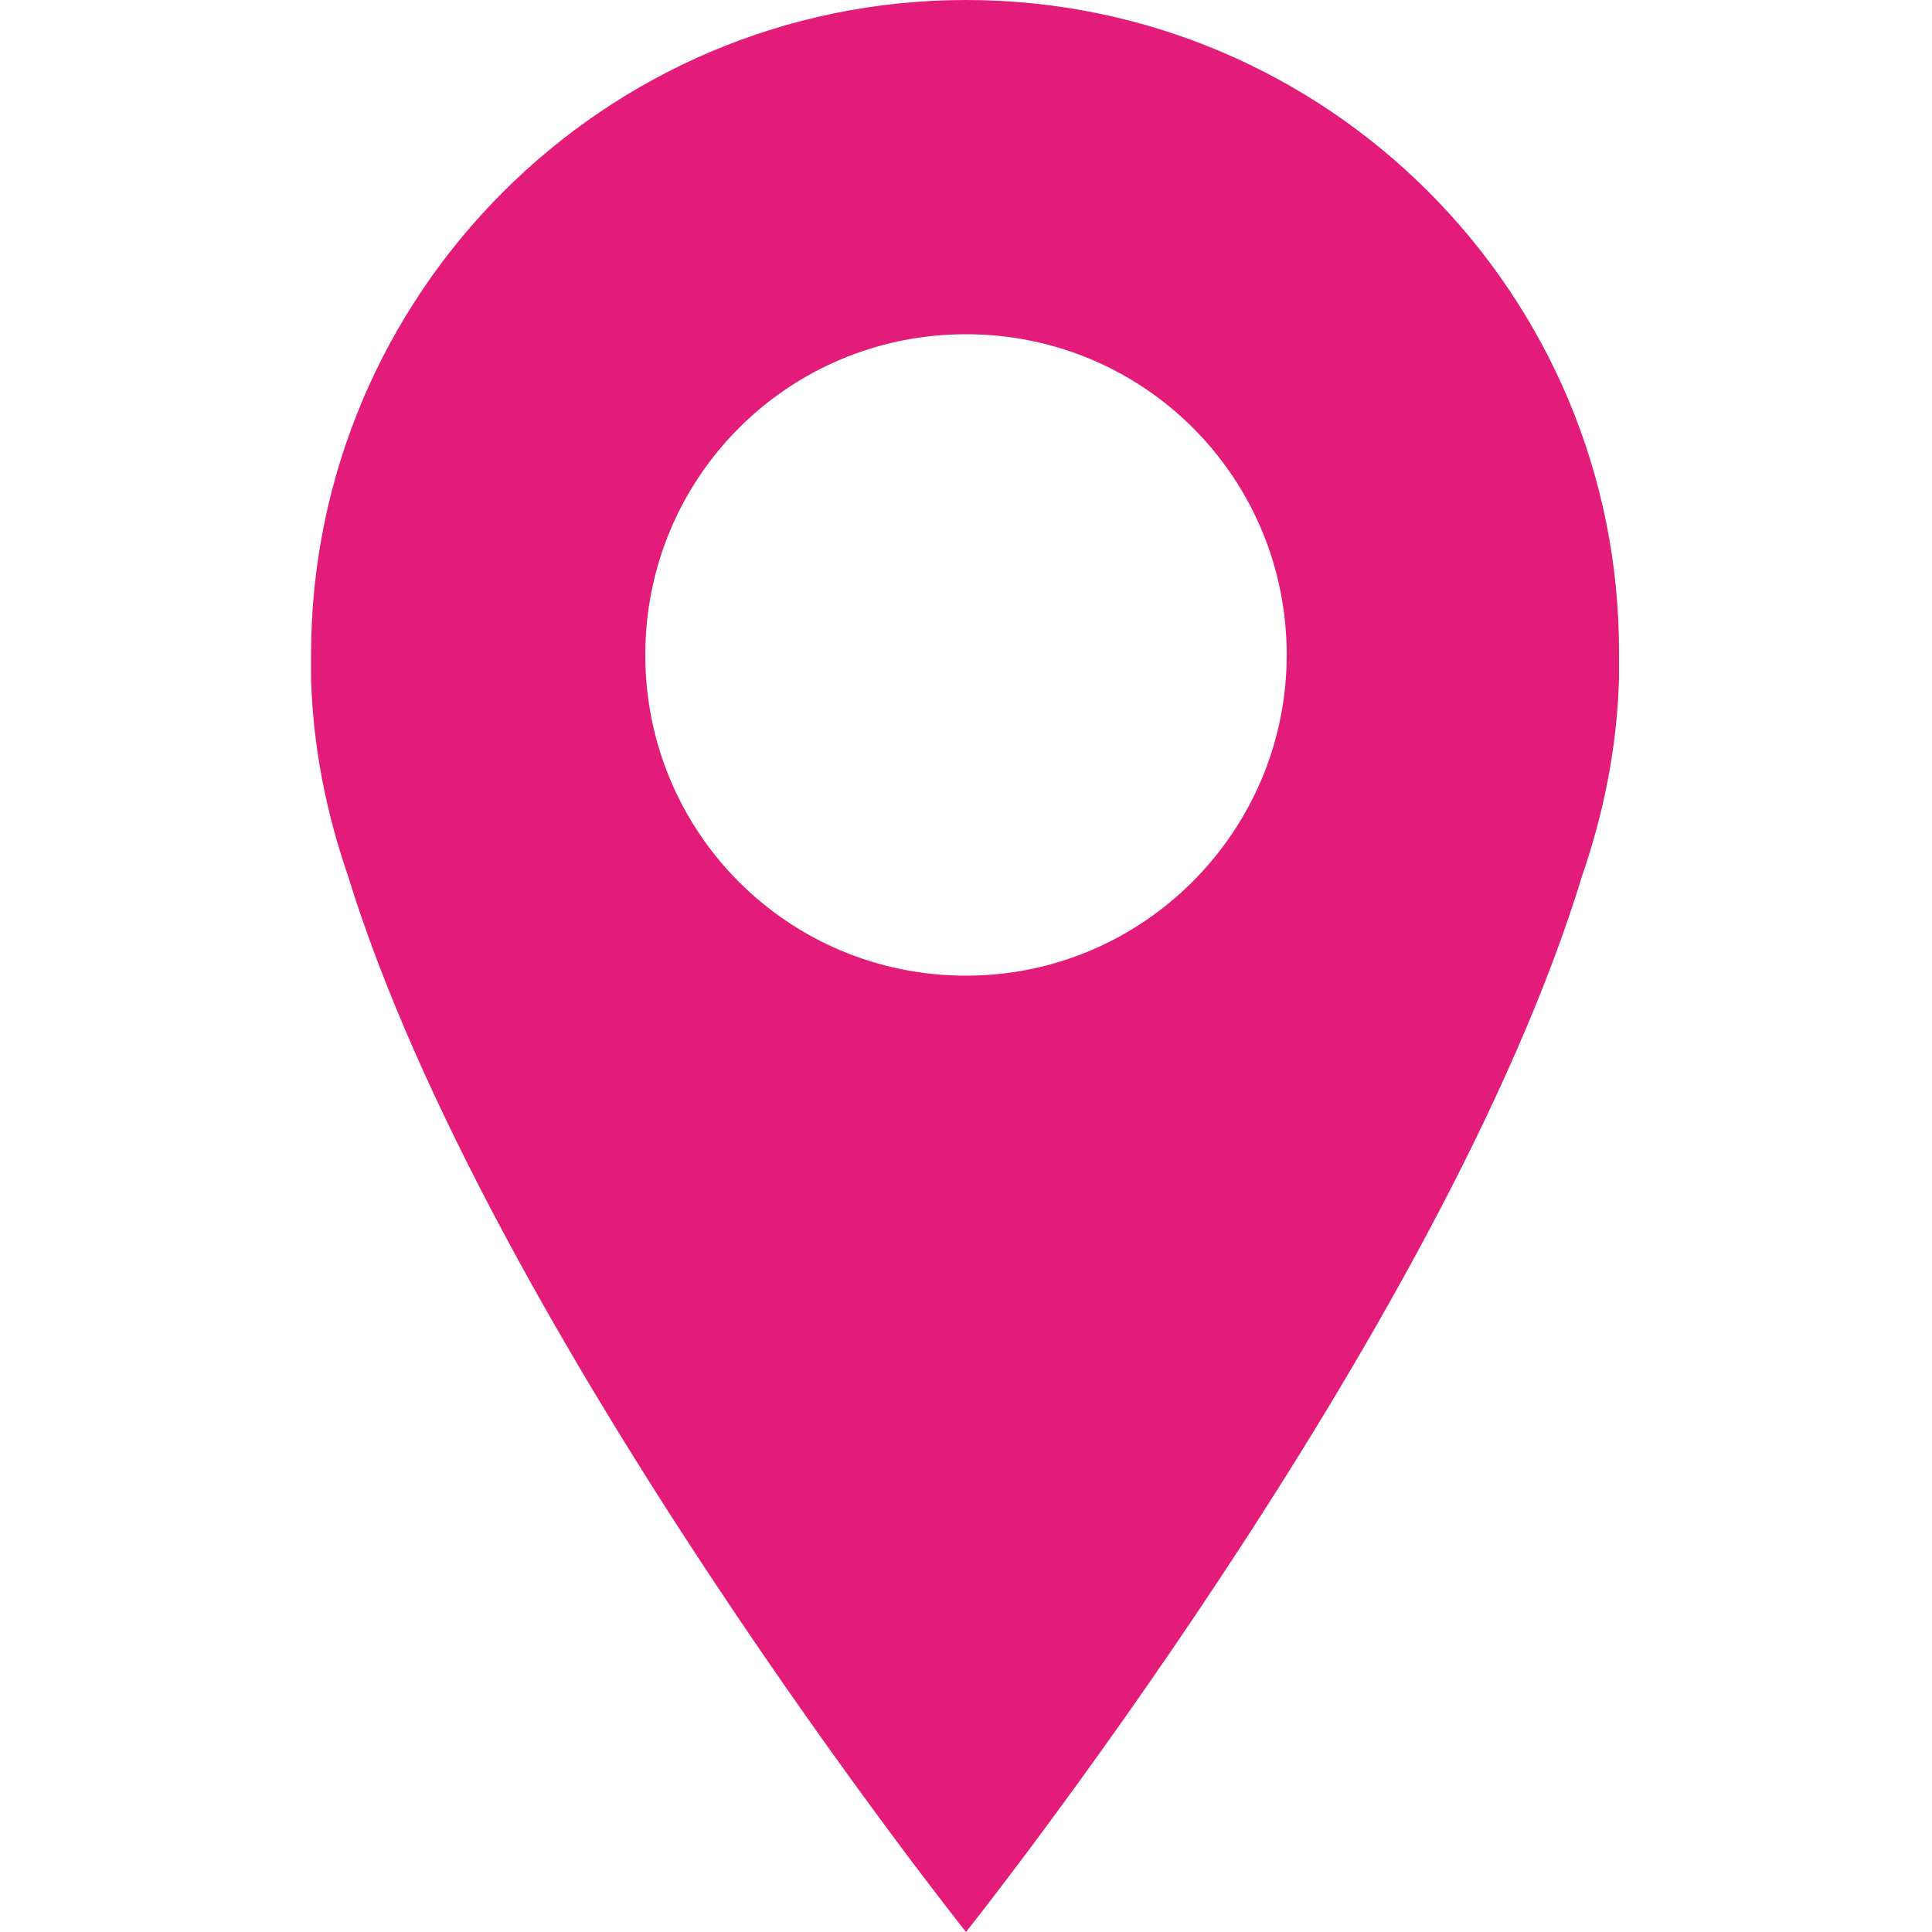<?xml version="1.0" encoding="utf-8"?>
<!-- Generator: Adobe Illustrator 18.1.1, SVG Export Plug-In . SVG Version: 6.00 Build 0)  -->
<!DOCTYPE svg PUBLIC "-//W3C//DTD SVG 1.1//EN" "http://www.w3.org/Graphics/SVG/1.1/DTD/svg11.dtd">
<svg width="40px" height="40px" version="1.1" id="Livello_1" xmlns="http://www.w3.org/2000/svg" xmlns:xlink="http://www.w3.org/1999/xlink" x="0px" y="0px"
	 viewBox="-249 251 100 100" enable-background="new -249 251 100 100" xml:space="preserve">
<path fill="#e31c79" d="M-199,251c-18.7,0-33.9,15.2-33.9,33.9c0,0.4,0,0.8,0,1.2c0.1,3.6,0.8,7,1.9,10.2
	C-223.7,320-199,351-199,351s24.7-31,31.9-54.7c1.1-3.2,1.8-6.6,1.9-10.2c0-0.4,0-0.8,0-1.2C-165.1,266.2-180.3,251-199,251z
	 M-199,301.5c-9.2,0-16.6-7.4-16.6-16.6c0-9.2,7.4-16.6,16.6-16.6c9.2,0,16.6,7.4,16.6,16.6C-182.4,294-189.8,301.5-199,301.5z"/>
</svg>
